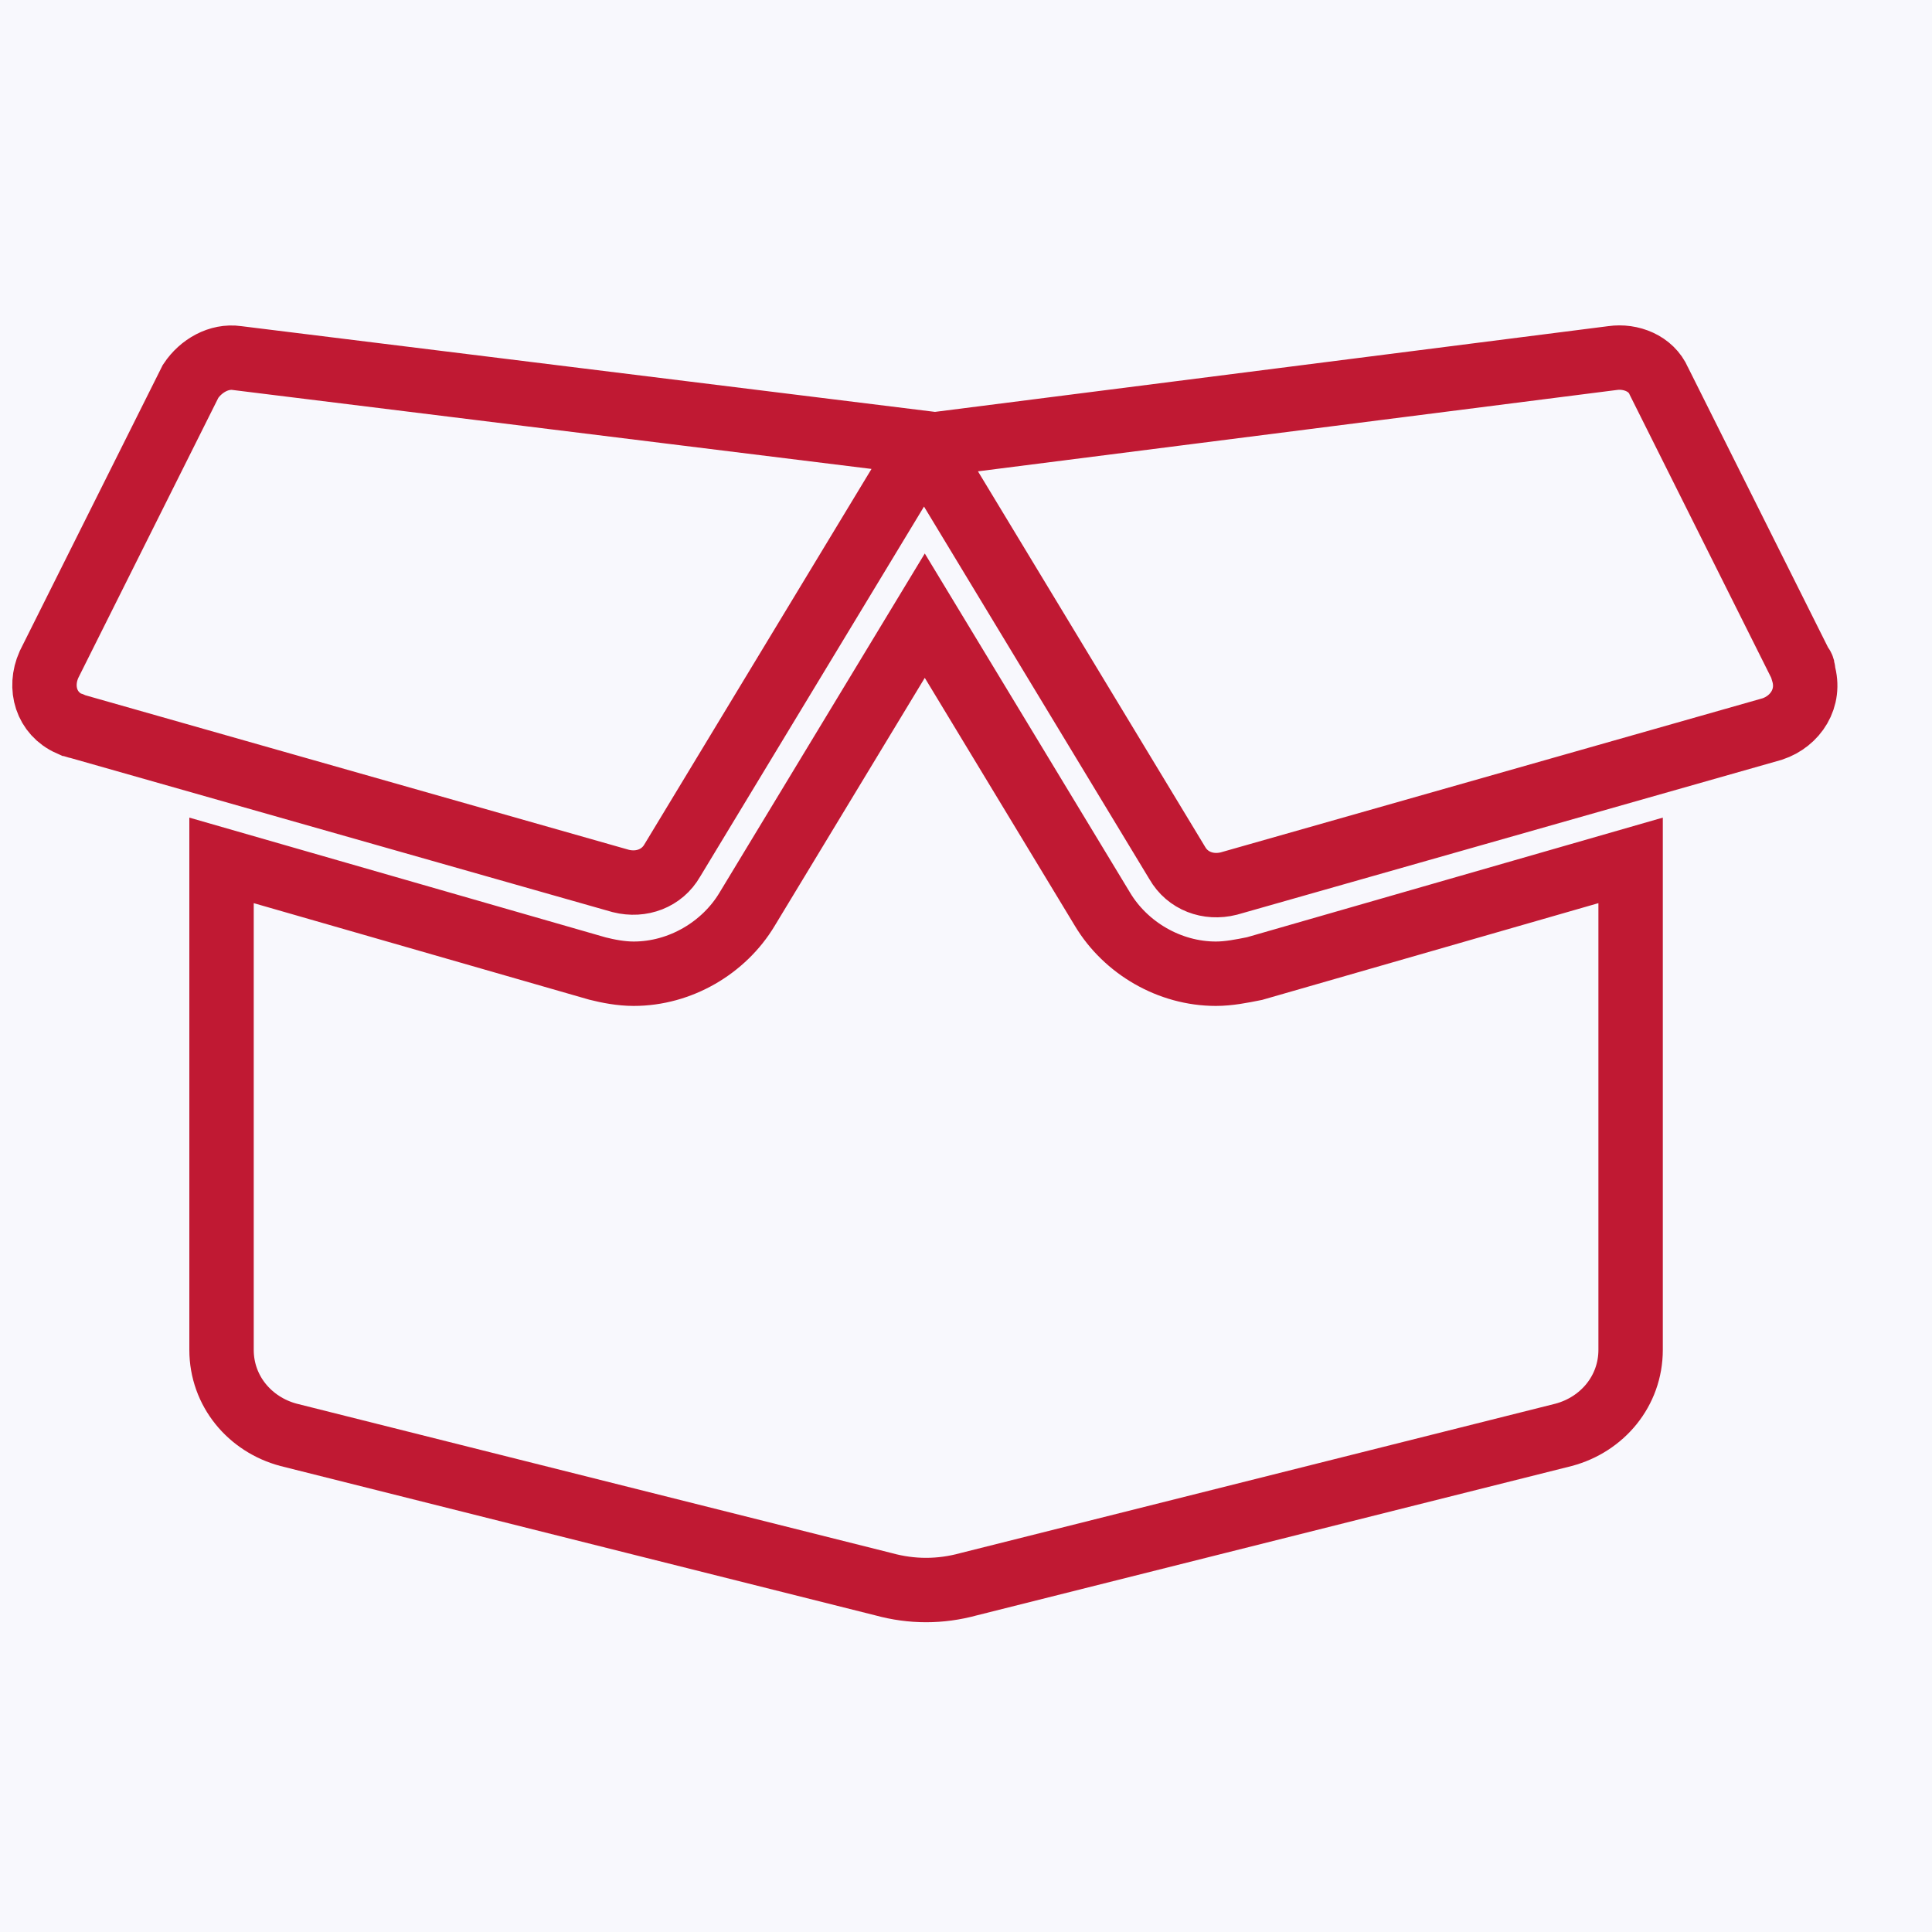 <?xml version="1.0" encoding="utf-8"?>
<!-- Generator: Adobe Illustrator 27.6.1, SVG Export Plug-In . SVG Version: 6.00 Build 0)  -->
<svg version="1.1" id="Layer_1" xmlns="http://www.w3.org/2000/svg" xmlns:xlink="http://www.w3.org/1999/xlink" x="0px" y="0px"
	 viewBox="0 0 75 75" style="enable-background:new 0 0 75 75;" xml:space="preserve">
<style type="text/css">
	.st0{fill:#F8F8FD;}
	.st1{fill:none;stroke:#C01933;stroke-width:2.5;}
</style>
<rect class="st0" width="75" height="75"/>
<path id="Icon_awesome-box-open" class="st1" d="M47.2,37.8c-1.8,0-3.5-1-4.4-2.5l-6.9-11.4L29,35.3c-0.9,1.5-2.6,2.5-4.4,2.5
	c-0.5,0-1-0.1-1.4-0.2L8.6,33.4v19c0,1.6,1.1,2.9,2.6,3.3l23.1,5.8c1.1,0.3,2.2,0.3,3.3,0l23.1-5.8c1.5-0.4,2.6-1.7,2.6-3.3v-19
	l-14.6,4.2C48.2,37.7,47.7,37.8,47.2,37.8L47.2,37.8z M69.9,25.8l-5.5-11c-0.3-0.7-1.1-1-1.8-0.9l-26.7,3.4l9.8,16.2
	c0.4,0.7,1.2,1,2,0.8l21.1-6c0.9-0.3,1.5-1.2,1.2-2.2C70,26,70,25.9,69.9,25.8L69.9,25.8z M7.4,14.8l-5.5,11
	c-0.4,0.9-0.1,1.9,0.8,2.3c0.1,0,0.2,0.1,0.3,0.1l21.1,6c0.8,0.2,1.6-0.1,2-0.8l9.8-16.2L9.2,13.9C8.5,13.8,7.8,14.2,7.4,14.8z"/>
</svg>
